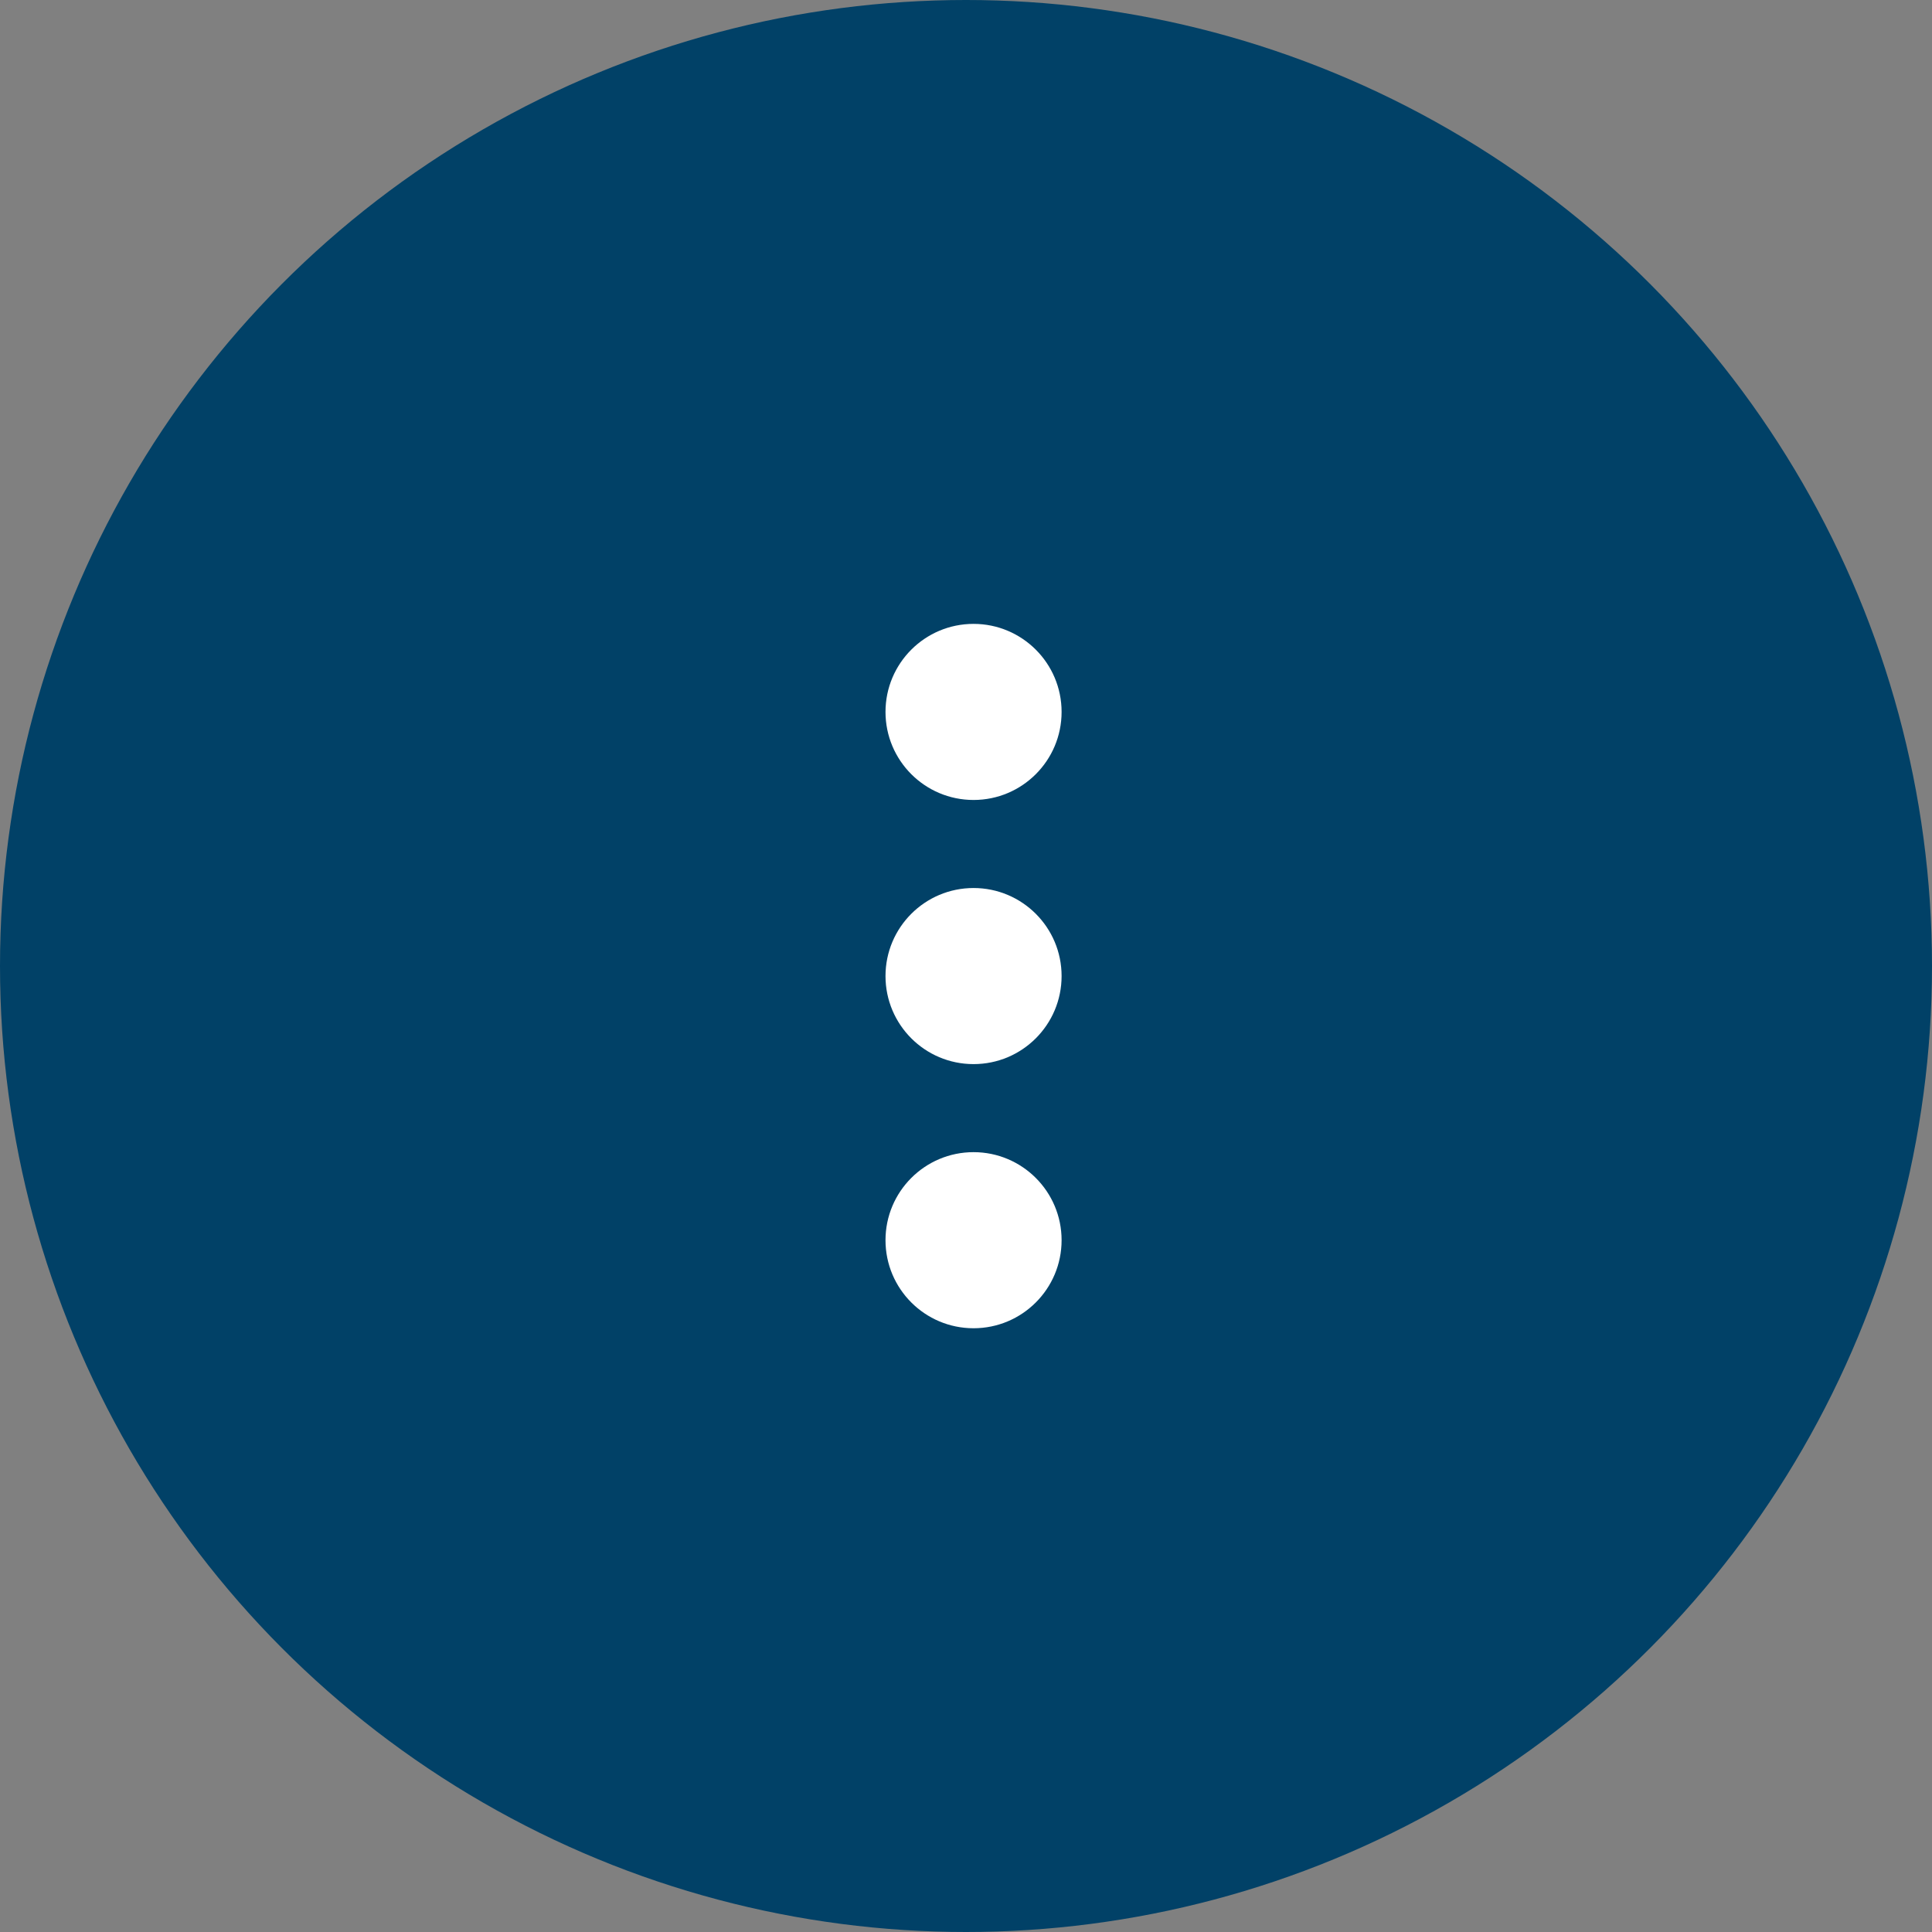 <svg width="96" height="96" viewBox="0 0 96 96" fill="none" xmlns="http://www.w3.org/2000/svg">
<rect x="0" y="0" width="96" height="96" fill="#808080" stroke="none"/>
<path d="M48.25 62.5C52.254 62.5 55.5 65.746 55.5 69.75C55.5 73.754 52.254 77 48.25 77C44.246 77 41 73.754 41 69.75C41 65.746 44.246 62.5 48.25 62.5Z" fill="white"/>
<path d="M48.25 40.75C52.254 40.75 55.5 43.996 55.5 48C55.5 52.004 52.254 55.25 48.25 55.25C44.246 55.25 41 52.004 41 48C41 43.996 44.246 40.75 48.25 40.75Z" fill="white"/>
<path d="M55.5 26.25C55.5 22.246 52.254 19 48.25 19C44.246 19 41 22.246 41 26.25C41 30.254 44.246 33.5 48.25 33.5C52.254 33.5 55.5 30.254 55.5 26.25Z" fill="white"/>
<circle cx="48" cy="48" r="48" fill="#014167"/>
<path d="M48.375 57.25C50.791 57.25 52.75 59.209 52.75 61.625C52.75 64.041 50.791 66 48.375 66C45.959 66 44 64.041 44 61.625C44 59.209 45.959 57.25 48.375 57.25Z" fill="white"/>
<path d="M48.375 44.125C50.791 44.125 52.75 46.084 52.75 48.5C52.75 50.916 50.791 52.875 48.375 52.875C45.959 52.875 44 50.916 44 48.5C44 46.084 45.959 44.125 48.375 44.125Z" fill="white"/>
<path d="M52.75 35.375C52.75 32.959 50.791 31 48.375 31C45.959 31 44 32.959 44 35.375C44 37.791 45.959 39.75 48.375 39.75C50.791 39.75 52.75 37.791 52.75 35.375Z" fill="white"/>
</svg>
